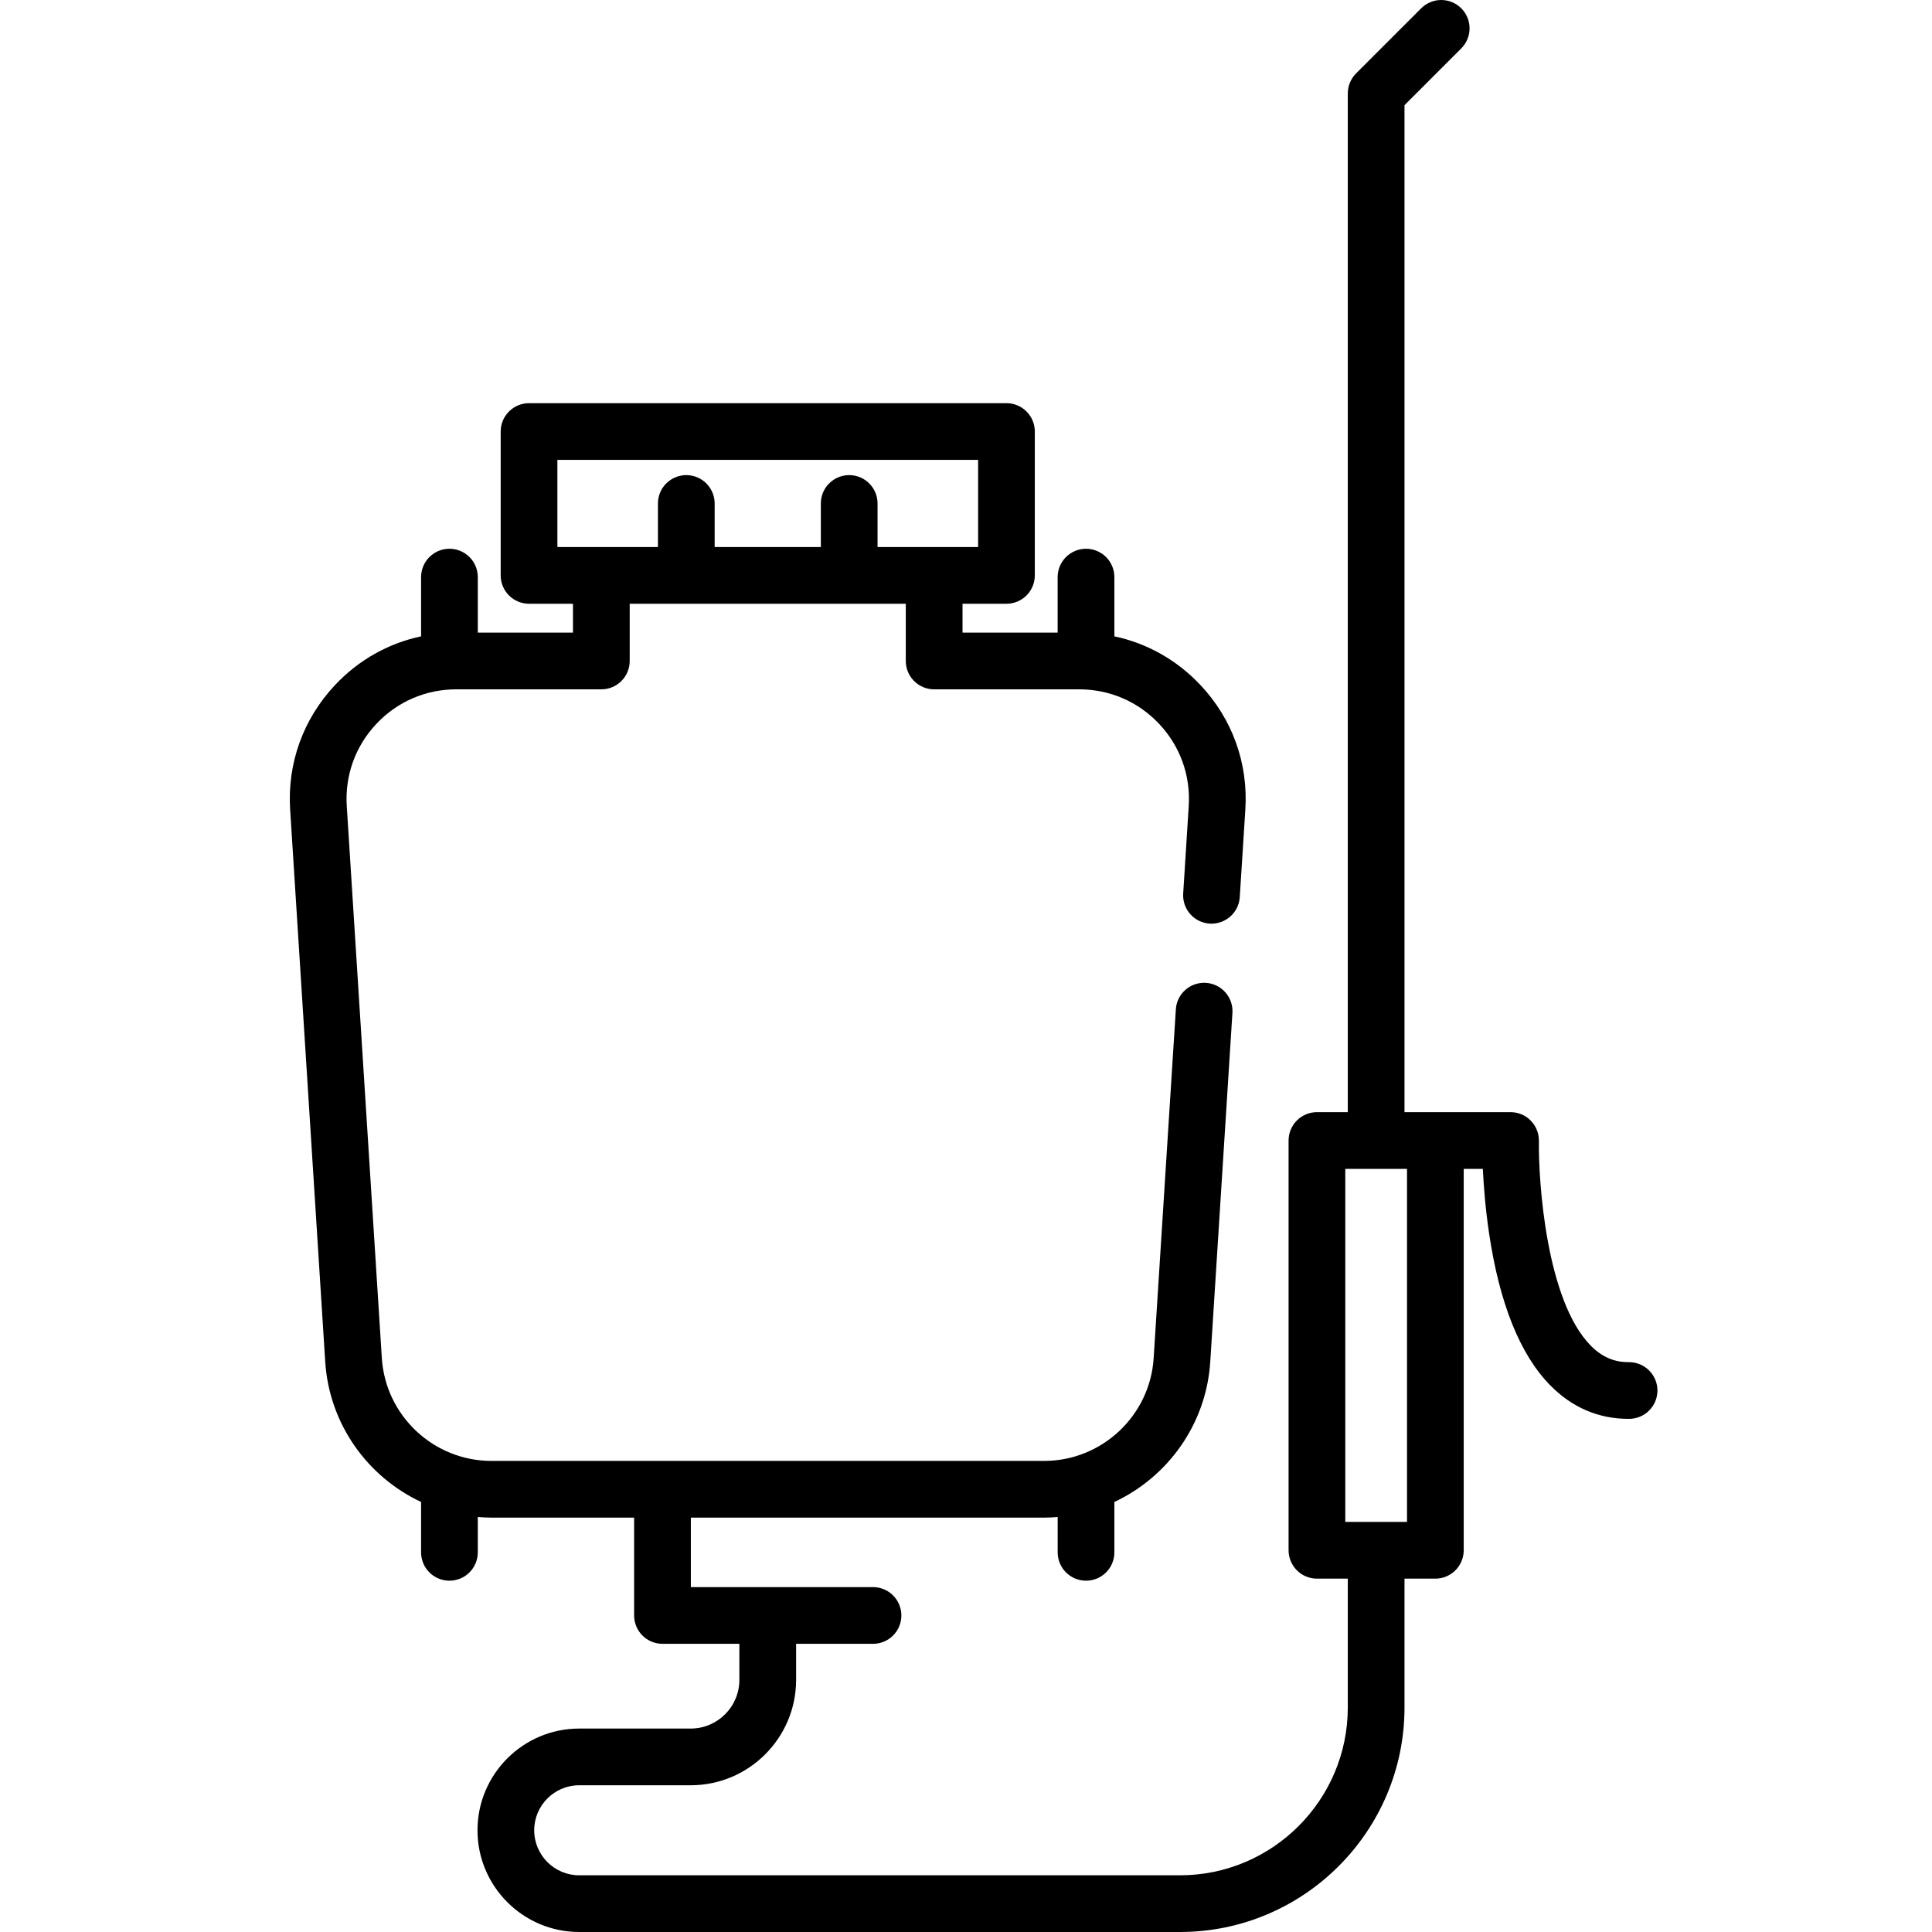<?xml version="1.0" encoding="UTF-8"?>
<svg xmlns="http://www.w3.org/2000/svg" width="60" height="60" viewBox="0 0 60 60" fill="none">
  <g clip-path="url(#clip0_39_1153)">
    <path d="M50.578 42.303C50.121 42.303 49.747 42.14 49.401 41.789C48.028 40.396 47.774 36.728 47.792 35.433C47.793 35.316 47.772 35.2 47.728 35.092C47.685 34.983 47.62 34.885 47.538 34.802C47.457 34.718 47.359 34.652 47.251 34.607C47.144 34.562 47.028 34.539 46.911 34.539H43.618V3.266L45.381 1.503C45.463 1.421 45.528 1.324 45.572 1.217C45.616 1.111 45.639 0.996 45.639 0.88C45.639 0.765 45.616 0.65 45.572 0.544C45.528 0.437 45.463 0.34 45.381 0.258C45.216 0.093 44.992 -3.05176e-05 44.758 -3.05176e-05C44.525 -3.05176e-05 44.301 0.093 44.136 0.258L42.115 2.279C42.033 2.361 41.968 2.458 41.924 2.565C41.88 2.672 41.857 2.786 41.857 2.902V34.539H40.899C40.665 34.539 40.441 34.632 40.276 34.797C40.111 34.962 40.018 35.186 40.018 35.42V48.145C40.018 48.379 40.111 48.603 40.276 48.768C40.441 48.933 40.665 49.026 40.899 49.026H41.857V53.026C41.857 55.901 39.519 58.239 36.645 58.239H17.988C17.217 58.239 16.59 57.612 16.59 56.841C16.59 56.07 17.217 55.443 17.988 55.443H21.45C23.255 55.443 24.724 53.974 24.724 52.169V51.05H27.112C27.228 51.05 27.342 51.028 27.449 50.983C27.556 50.939 27.653 50.874 27.735 50.792C27.817 50.711 27.881 50.614 27.926 50.507C27.97 50.4 27.993 50.285 27.993 50.17C27.993 50.054 27.97 49.94 27.926 49.833C27.881 49.726 27.817 49.629 27.735 49.547C27.653 49.465 27.556 49.4 27.449 49.356C27.342 49.312 27.228 49.289 27.112 49.289H21.455V47.131H32.425C32.567 47.131 32.708 47.124 32.847 47.112V48.209C32.847 48.325 32.87 48.44 32.914 48.547C32.958 48.653 33.023 48.751 33.105 48.832C33.187 48.914 33.284 48.979 33.391 49.023C33.498 49.067 33.612 49.09 33.728 49.09C33.843 49.09 33.958 49.067 34.065 49.023C34.172 48.979 34.269 48.914 34.35 48.832C34.432 48.751 34.497 48.653 34.541 48.547C34.586 48.44 34.608 48.325 34.608 48.209V46.645C36.271 45.866 37.463 44.227 37.586 42.288L38.274 31.458C38.289 31.225 38.211 30.996 38.056 30.82C37.902 30.645 37.684 30.538 37.451 30.523C36.965 30.494 36.547 30.861 36.517 31.347L35.828 42.176C35.715 43.967 34.22 45.37 32.425 45.37H15.261C13.467 45.37 11.972 43.967 11.858 42.176L10.769 25.034C10.709 24.084 11.034 23.178 11.685 22.484C12.337 21.79 13.22 21.408 14.172 21.408H18.675C18.909 21.408 19.133 21.315 19.298 21.15C19.463 20.985 19.556 20.761 19.556 20.527V18.75H28.13V20.527C28.13 20.761 28.223 20.985 28.388 21.15C28.553 21.315 28.777 21.408 29.011 21.408H33.514C34.466 21.408 35.349 21.79 36.001 22.484C36.652 23.178 36.978 24.084 36.917 25.034L36.745 27.749C36.73 27.982 36.808 28.212 36.963 28.387C37.117 28.562 37.335 28.669 37.568 28.684C38.053 28.713 38.472 28.346 38.502 27.861L38.675 25.145C38.767 23.705 38.273 22.331 37.285 21.279C36.552 20.498 35.626 19.978 34.608 19.762V17.923C34.608 17.807 34.585 17.693 34.541 17.586C34.496 17.479 34.432 17.382 34.35 17.3C34.268 17.218 34.171 17.154 34.064 17.109C33.957 17.065 33.843 17.042 33.727 17.042C33.611 17.042 33.497 17.065 33.39 17.109C33.283 17.154 33.186 17.218 33.104 17.3C33.023 17.382 32.958 17.479 32.913 17.586C32.869 17.693 32.846 17.807 32.846 17.923V19.646H29.892V18.75H31.257C31.49 18.75 31.714 18.657 31.879 18.492C32.044 18.327 32.137 18.103 32.137 17.869V13.401C32.137 13.168 32.044 12.944 31.879 12.779C31.714 12.614 31.49 12.521 31.257 12.521H16.43C16.196 12.521 15.972 12.614 15.807 12.779C15.642 12.944 15.549 13.168 15.549 13.401V17.869C15.549 18.103 15.642 18.327 15.807 18.492C15.972 18.657 16.196 18.75 16.43 18.75H17.794V19.646H14.838V17.923C14.838 17.689 14.746 17.465 14.581 17.3C14.415 17.135 14.191 17.042 13.958 17.042C13.724 17.042 13.5 17.135 13.335 17.3C13.17 17.465 13.077 17.689 13.077 17.923V19.762C12.059 19.979 11.133 20.498 10.401 21.279C9.413 22.332 8.919 23.705 9.011 25.145L10.1 42.288C10.223 44.227 11.415 45.866 13.077 46.645V48.209C13.077 48.325 13.1 48.44 13.144 48.547C13.188 48.653 13.253 48.751 13.335 48.832C13.417 48.914 13.514 48.979 13.621 49.023C13.728 49.067 13.842 49.09 13.958 49.09C14.073 49.09 14.188 49.067 14.295 49.023C14.402 48.979 14.499 48.914 14.581 48.832C14.662 48.751 14.727 48.653 14.771 48.547C14.816 48.44 14.838 48.325 14.838 48.209V47.112C14.979 47.124 15.12 47.13 15.261 47.131H19.693V50.17C19.693 50.403 19.786 50.627 19.951 50.792C20.116 50.958 20.34 51.05 20.574 51.05H22.962V52.169C22.962 53.003 22.284 53.682 21.45 53.682H17.988C16.246 53.682 14.829 55.099 14.829 56.841C14.829 58.583 16.246 60 17.988 60H36.645C40.49 60 43.618 56.872 43.618 53.027V49.026H44.576C44.81 49.026 45.034 48.933 45.199 48.768C45.364 48.603 45.457 48.379 45.457 48.145V36.3H46.051C46.076 36.823 46.13 37.531 46.245 38.305C46.569 40.485 47.209 42.073 48.146 43.024C48.825 43.714 49.644 44.064 50.578 44.064C50.695 44.066 50.811 44.044 50.919 44.001C51.028 43.958 51.127 43.893 51.21 43.811C51.293 43.729 51.359 43.632 51.405 43.524C51.45 43.416 51.473 43.3 51.473 43.183C51.473 43.066 51.45 42.951 51.405 42.843C51.359 42.735 51.293 42.638 51.21 42.556C51.127 42.474 51.028 42.409 50.919 42.366C50.811 42.322 50.695 42.301 50.578 42.303ZM17.31 16.989V14.282H30.376V16.989H27.253V15.635C27.253 15.402 27.16 15.178 26.995 15.013C26.83 14.848 26.606 14.755 26.372 14.755C26.139 14.755 25.915 14.848 25.75 15.013C25.584 15.178 25.492 15.402 25.492 15.635V16.989H22.194V15.635C22.194 15.402 22.101 15.178 21.936 15.013C21.771 14.848 21.547 14.755 21.313 14.755C21.08 14.755 20.856 14.848 20.691 15.013C20.525 15.178 20.433 15.402 20.433 15.635V16.989H17.31ZM43.696 47.264H41.779V36.3H43.696V47.264Z" fill="black"></path>
  </g>
  <defs>
    <clipPath id="clip0_39_1153">
      <rect width="60" height="60" fill="white"></rect>
    </clipPath>
  </defs>
</svg>
